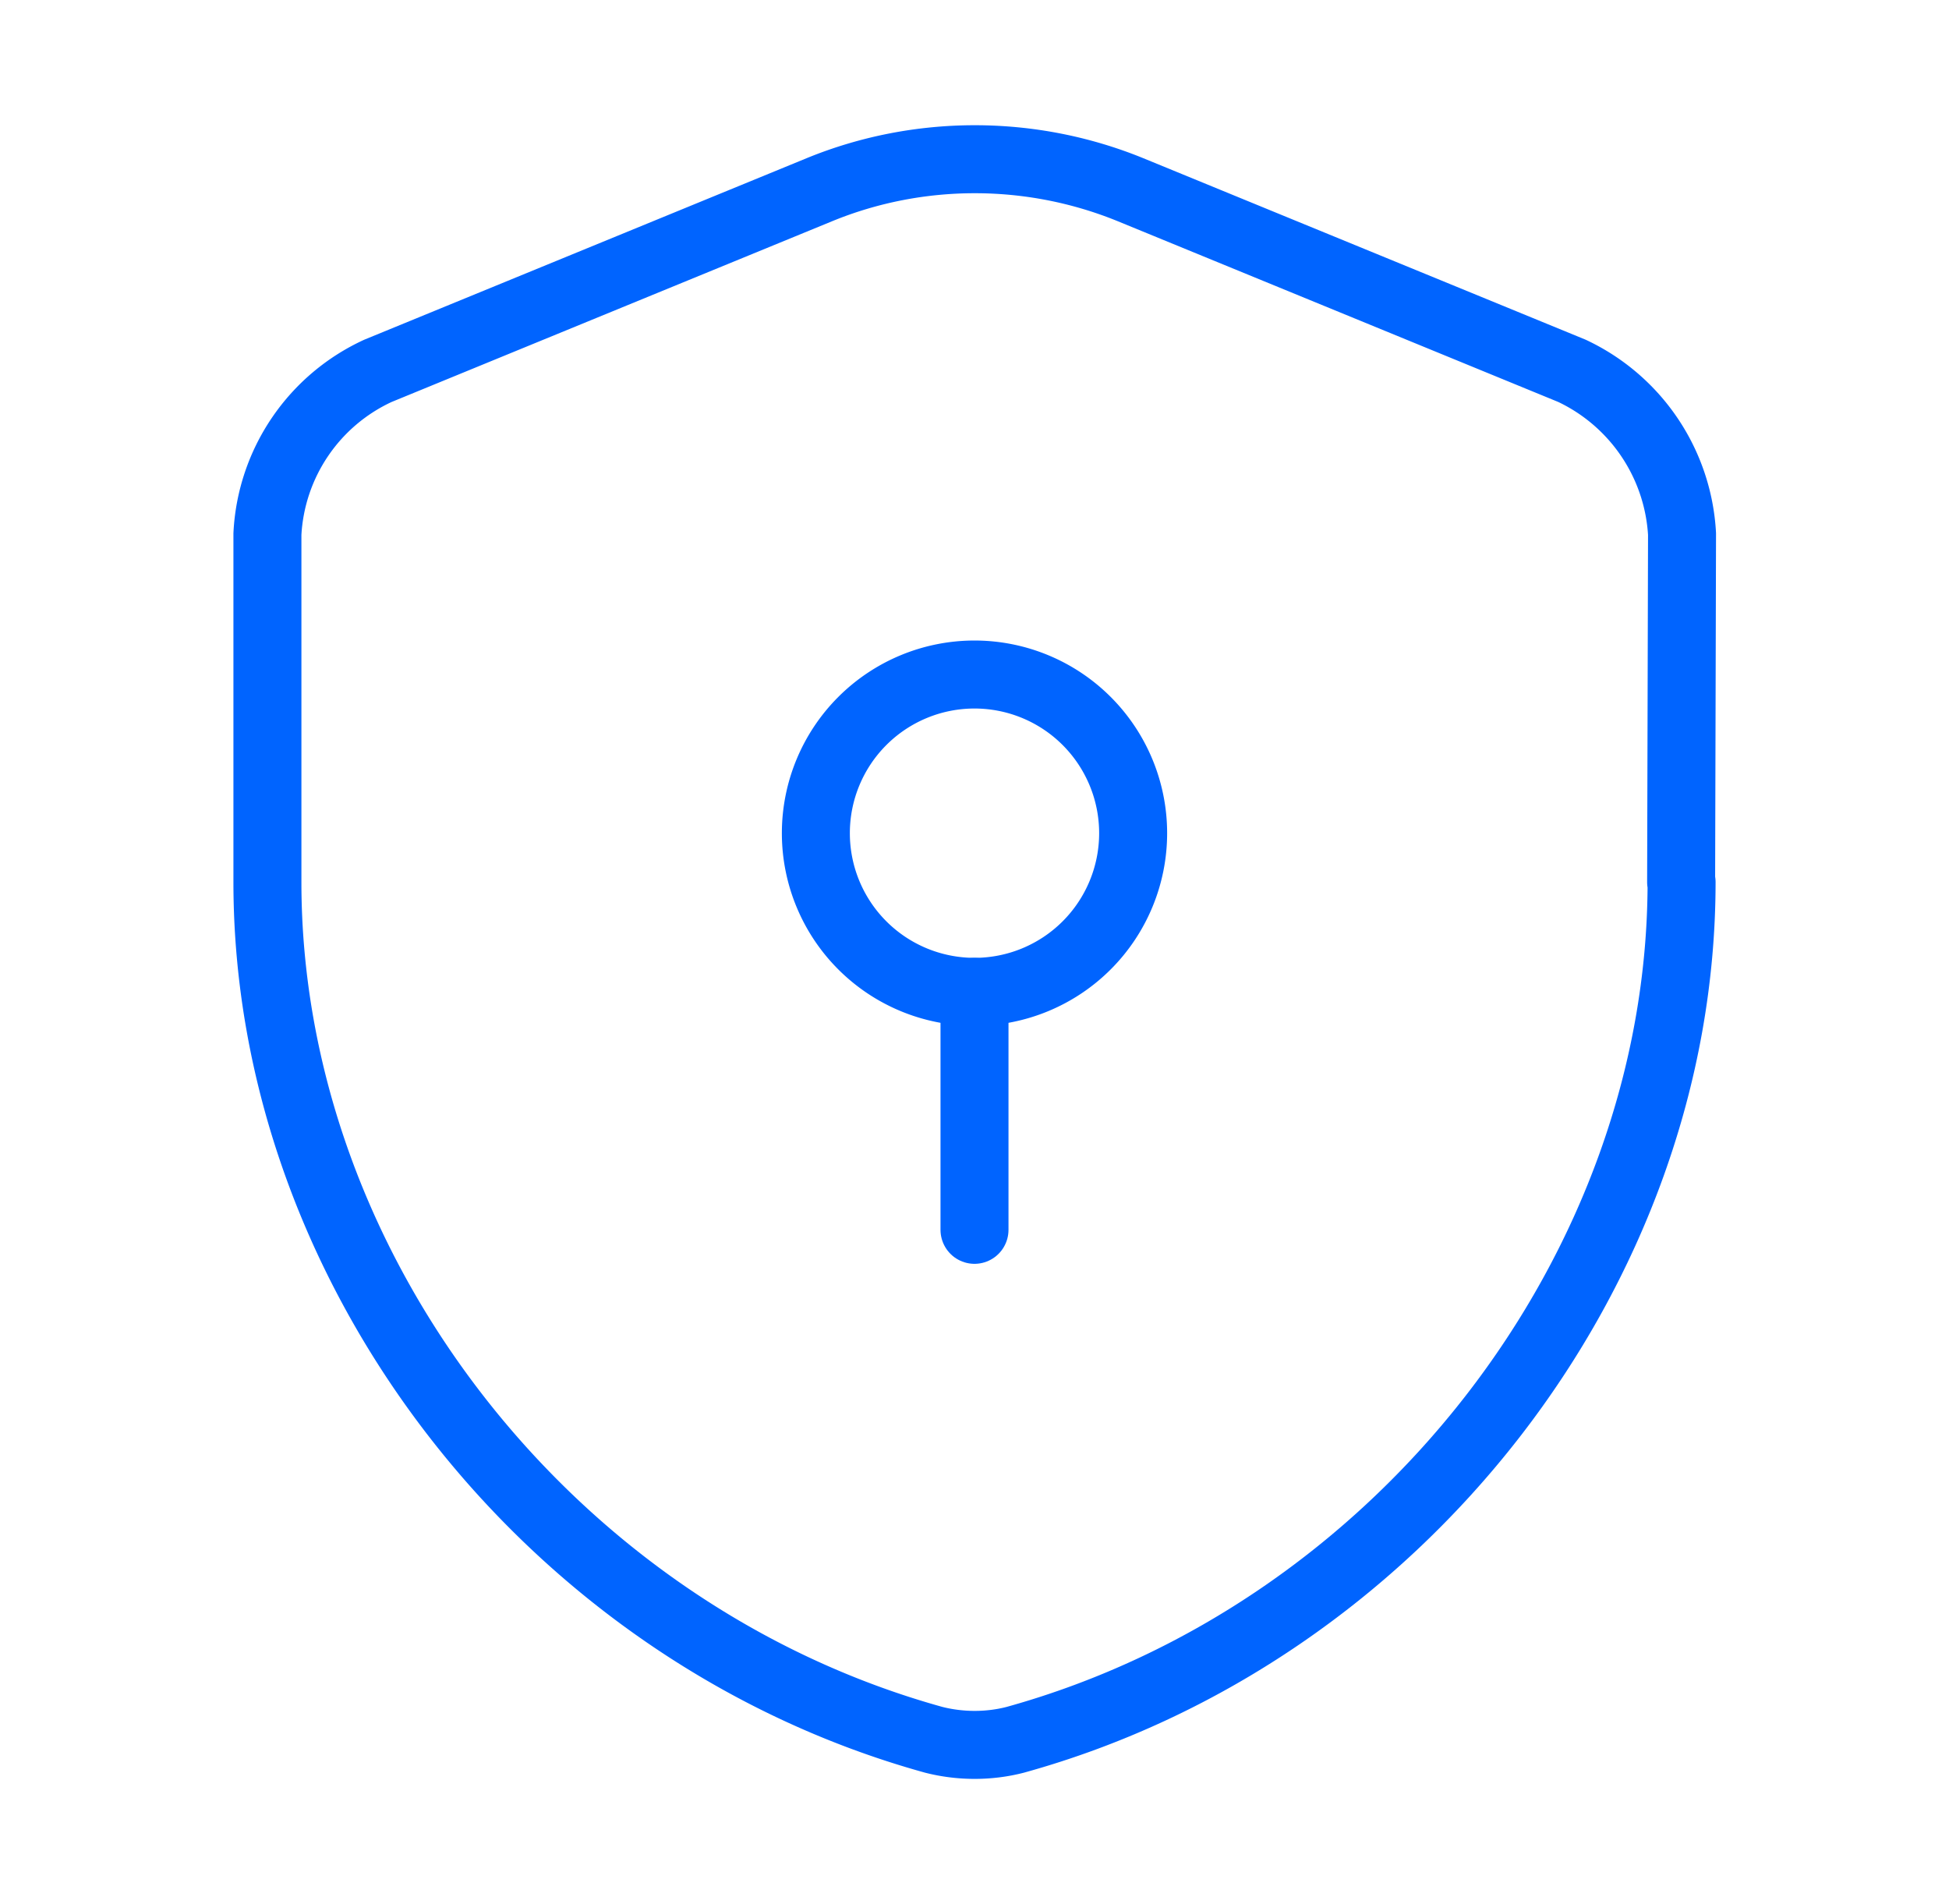 <?xml version="1.0" encoding="UTF-8"?> <svg xmlns="http://www.w3.org/2000/svg" width="43" height="42" viewBox="0 0 43 42" fill="none"><path d="M37.1 19.46c0 8.56-6.22 16.57-14.7 18.92-.58.15-1.21.15-1.8 0-8.48-2.35-14.7-10.36-14.7-18.92v-7.68a4.2 4.2 0 0 1 2.44-3.6l9.75-4c2.18-.89 4.65-.89 6.84 0l9.75 4a4.24 4.24 0 0 1 2.43 3.6l-.02 7.68Z" stroke="#0064FF" stroke-width="1.5" stroke-linecap="round" stroke-linejoin="round"></path><path d="M21.5 21.88a3.5 3.5 0 1 0 0-7 3.5 3.5 0 0 0 0 7Z" stroke="#0064FF" stroke-width="1.5" stroke-miterlimit="10" stroke-linecap="round" stroke-linejoin="round"></path><path d="M21.5 21.88v5.25" stroke="#0064FF" stroke-width="1.5" stroke-miterlimit="10" stroke-linecap="round" stroke-linejoin="round"></path></svg> 
